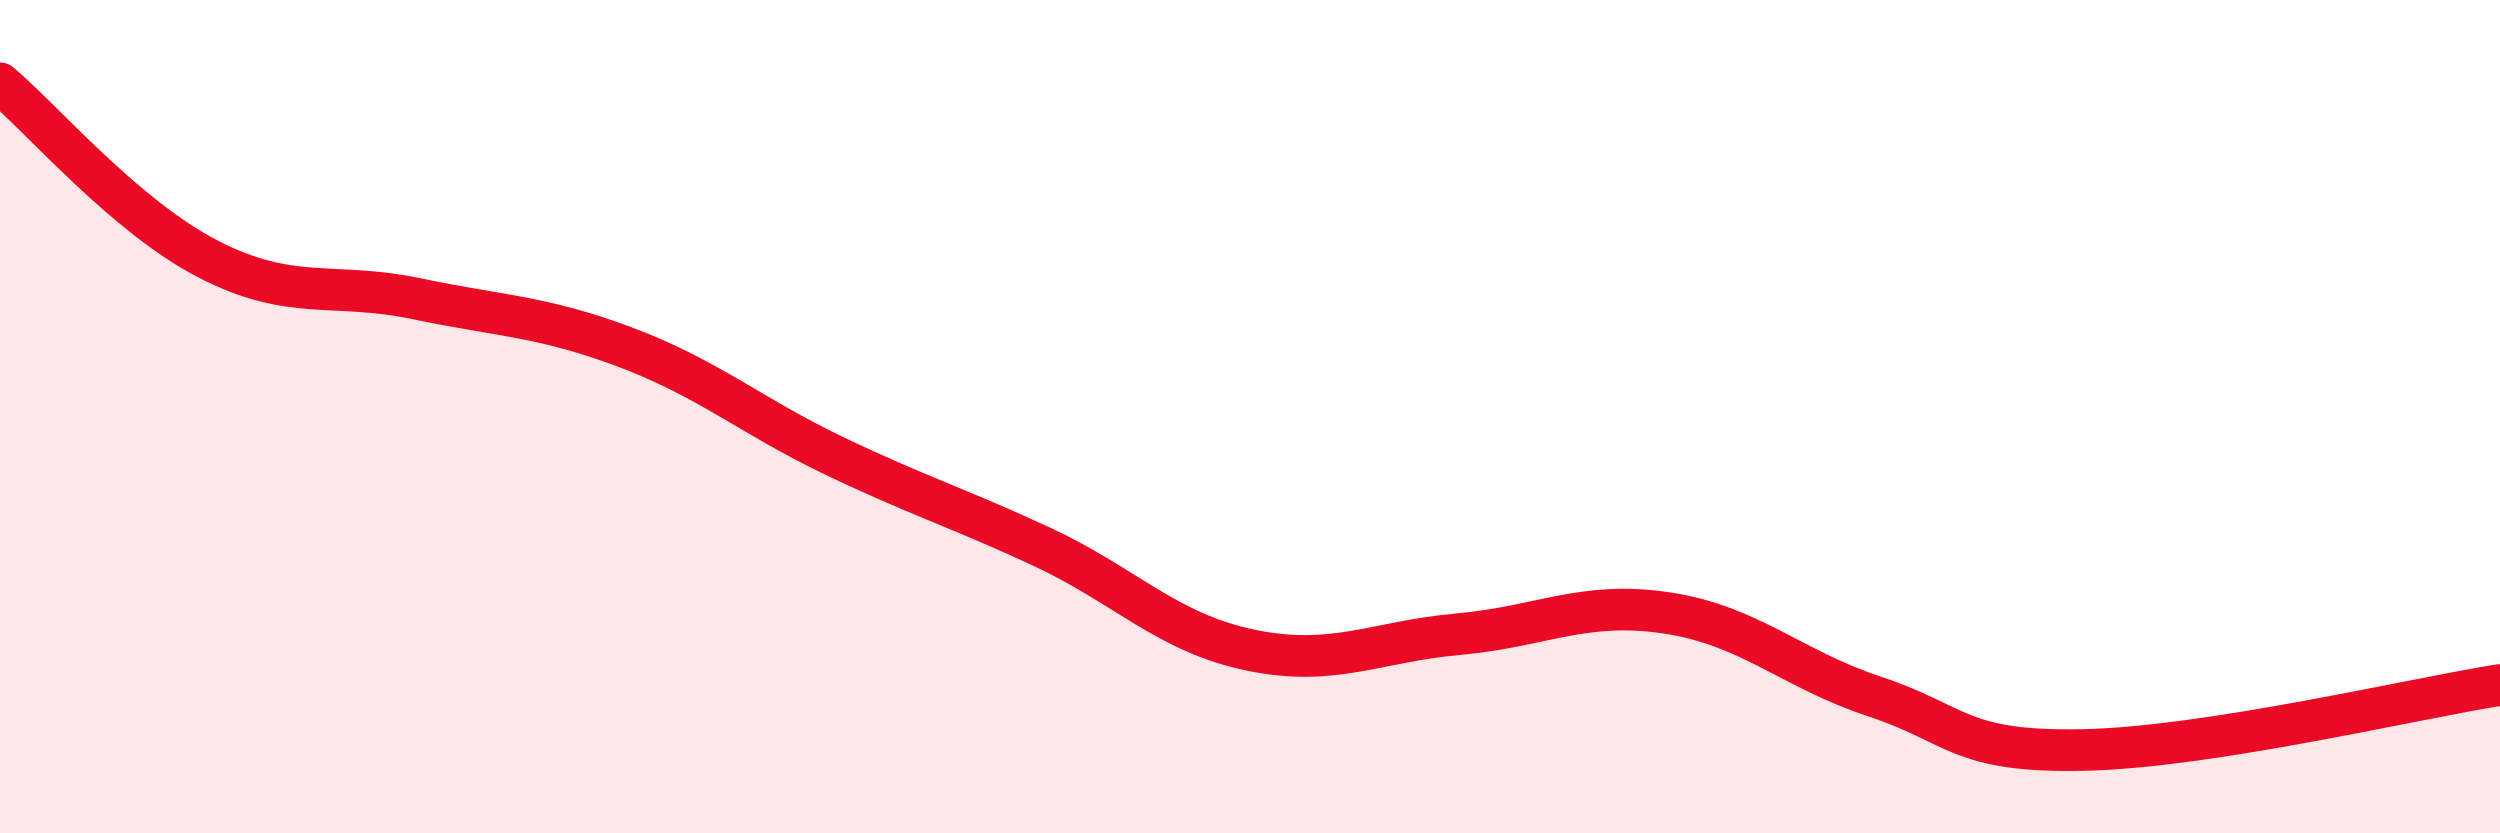
    <svg width="60" height="20" viewBox="0 0 60 20" xmlns="http://www.w3.org/2000/svg">
      <path
        d="M 0,2 C 1,2.84 3,5.19 5,6.22 C 7,7.25 8,6.75 10,7.17 C 12,7.59 13,7.58 15,8.33 C 17,9.08 18,9.97 20,10.93 C 22,11.89 23,12.19 25,13.12 C 27,14.05 28,15.18 30,15.6 C 32,16.02 33,15.4 35,15.22 C 37,15.04 38,14.41 40,14.71 C 42,15.01 43,16.06 45,16.72 C 47,17.38 47,18.06 50,18 C 53,17.94 58,16.75 60,16.44L60 20L0 20Z"
        fill="#EB0A25"
        opacity="0.1"
        stroke-linecap="round"
        stroke-linejoin="round"
      />
      <path
        d="M 0,2 C 1,2.84 3,5.19 5,6.22 C 7,7.25 8,6.75 10,7.17 C 12,7.59 13,7.58 15,8.33 C 17,9.08 18,9.97 20,10.93 C 22,11.89 23,12.19 25,13.12 C 27,14.05 28,15.18 30,15.6 C 32,16.02 33,15.4 35,15.22 C 37,15.04 38,14.41 40,14.71 C 42,15.01 43,16.06 45,16.72 C 47,17.38 47,18.06 50,18 C 53,17.94 58,16.75 60,16.44"
        stroke="#EB0A25"
        stroke-width="1"
        fill="none"
        stroke-linecap="round"
        stroke-linejoin="round"
      />
    </svg>
  